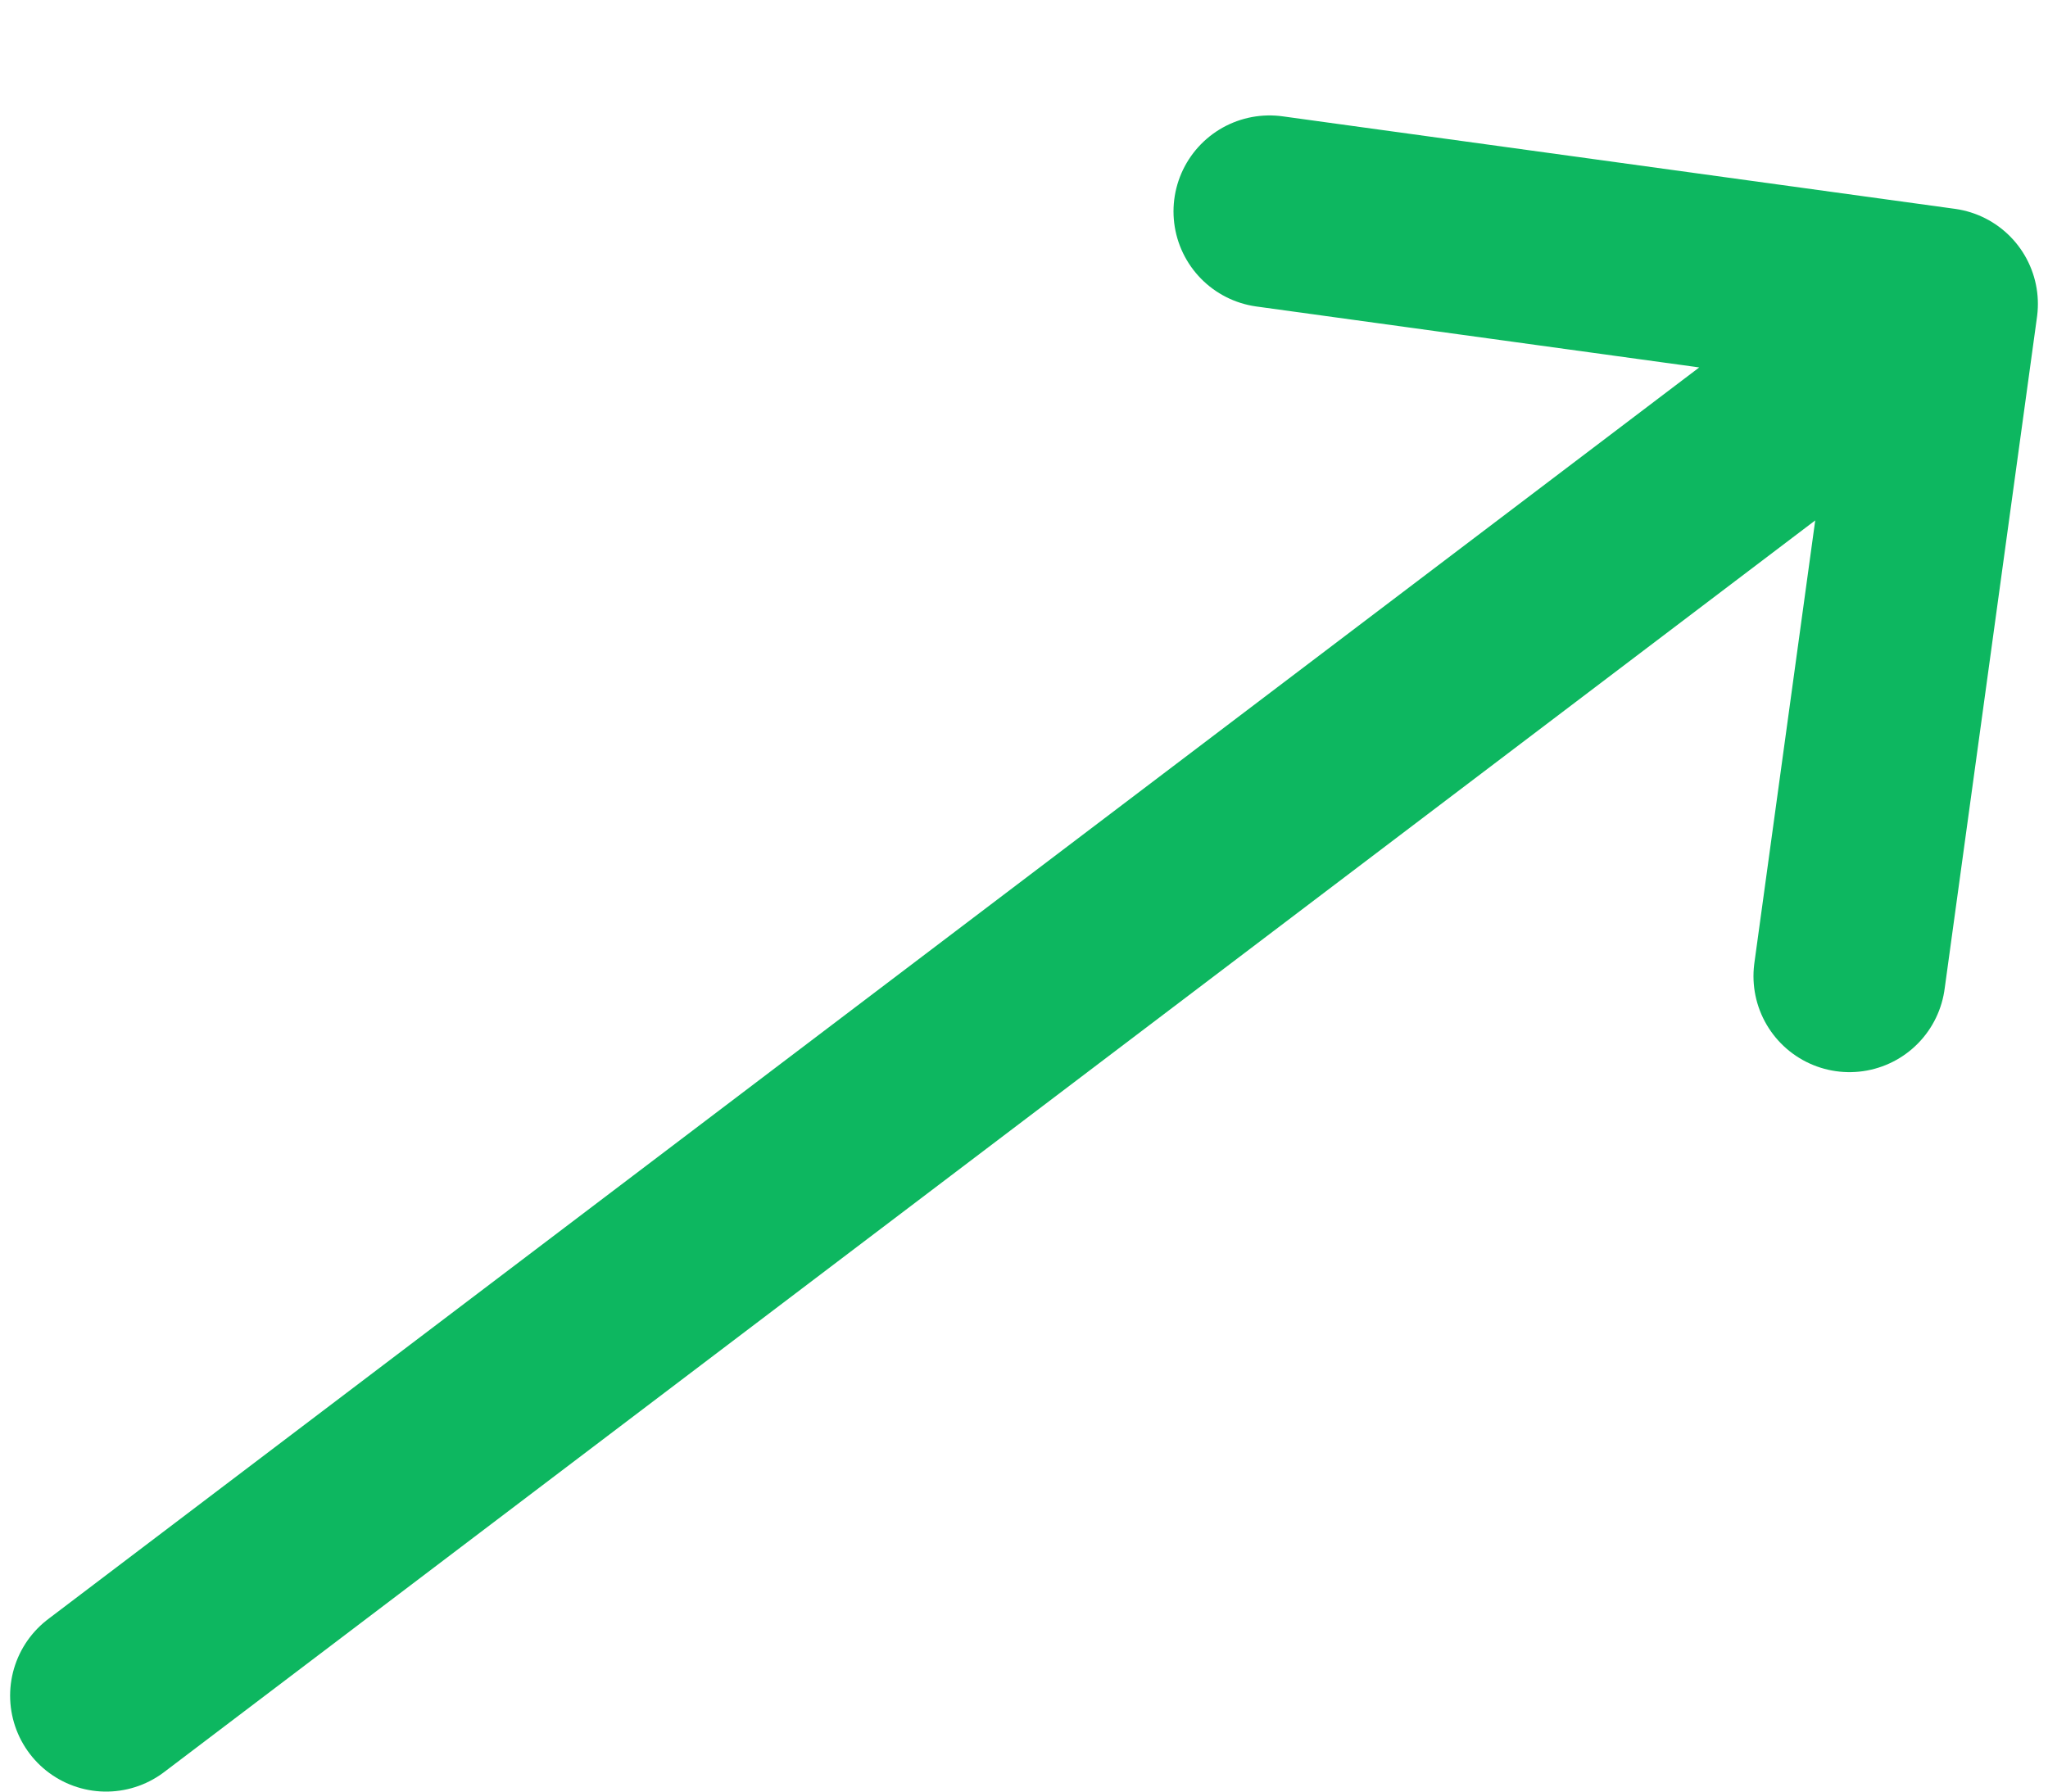 <svg xmlns="http://www.w3.org/2000/svg" width="16" height="14" viewBox="0 0 16 14" fill="none"><path d="M9.918 1.652L15.171 2.375M15.171 2.375L14.449 7.628M15.171 2.375L0.829 13.25" stroke="#0DB760" stroke-width="1.5" stroke-linecap="round" stroke-linejoin="round"></path></svg>